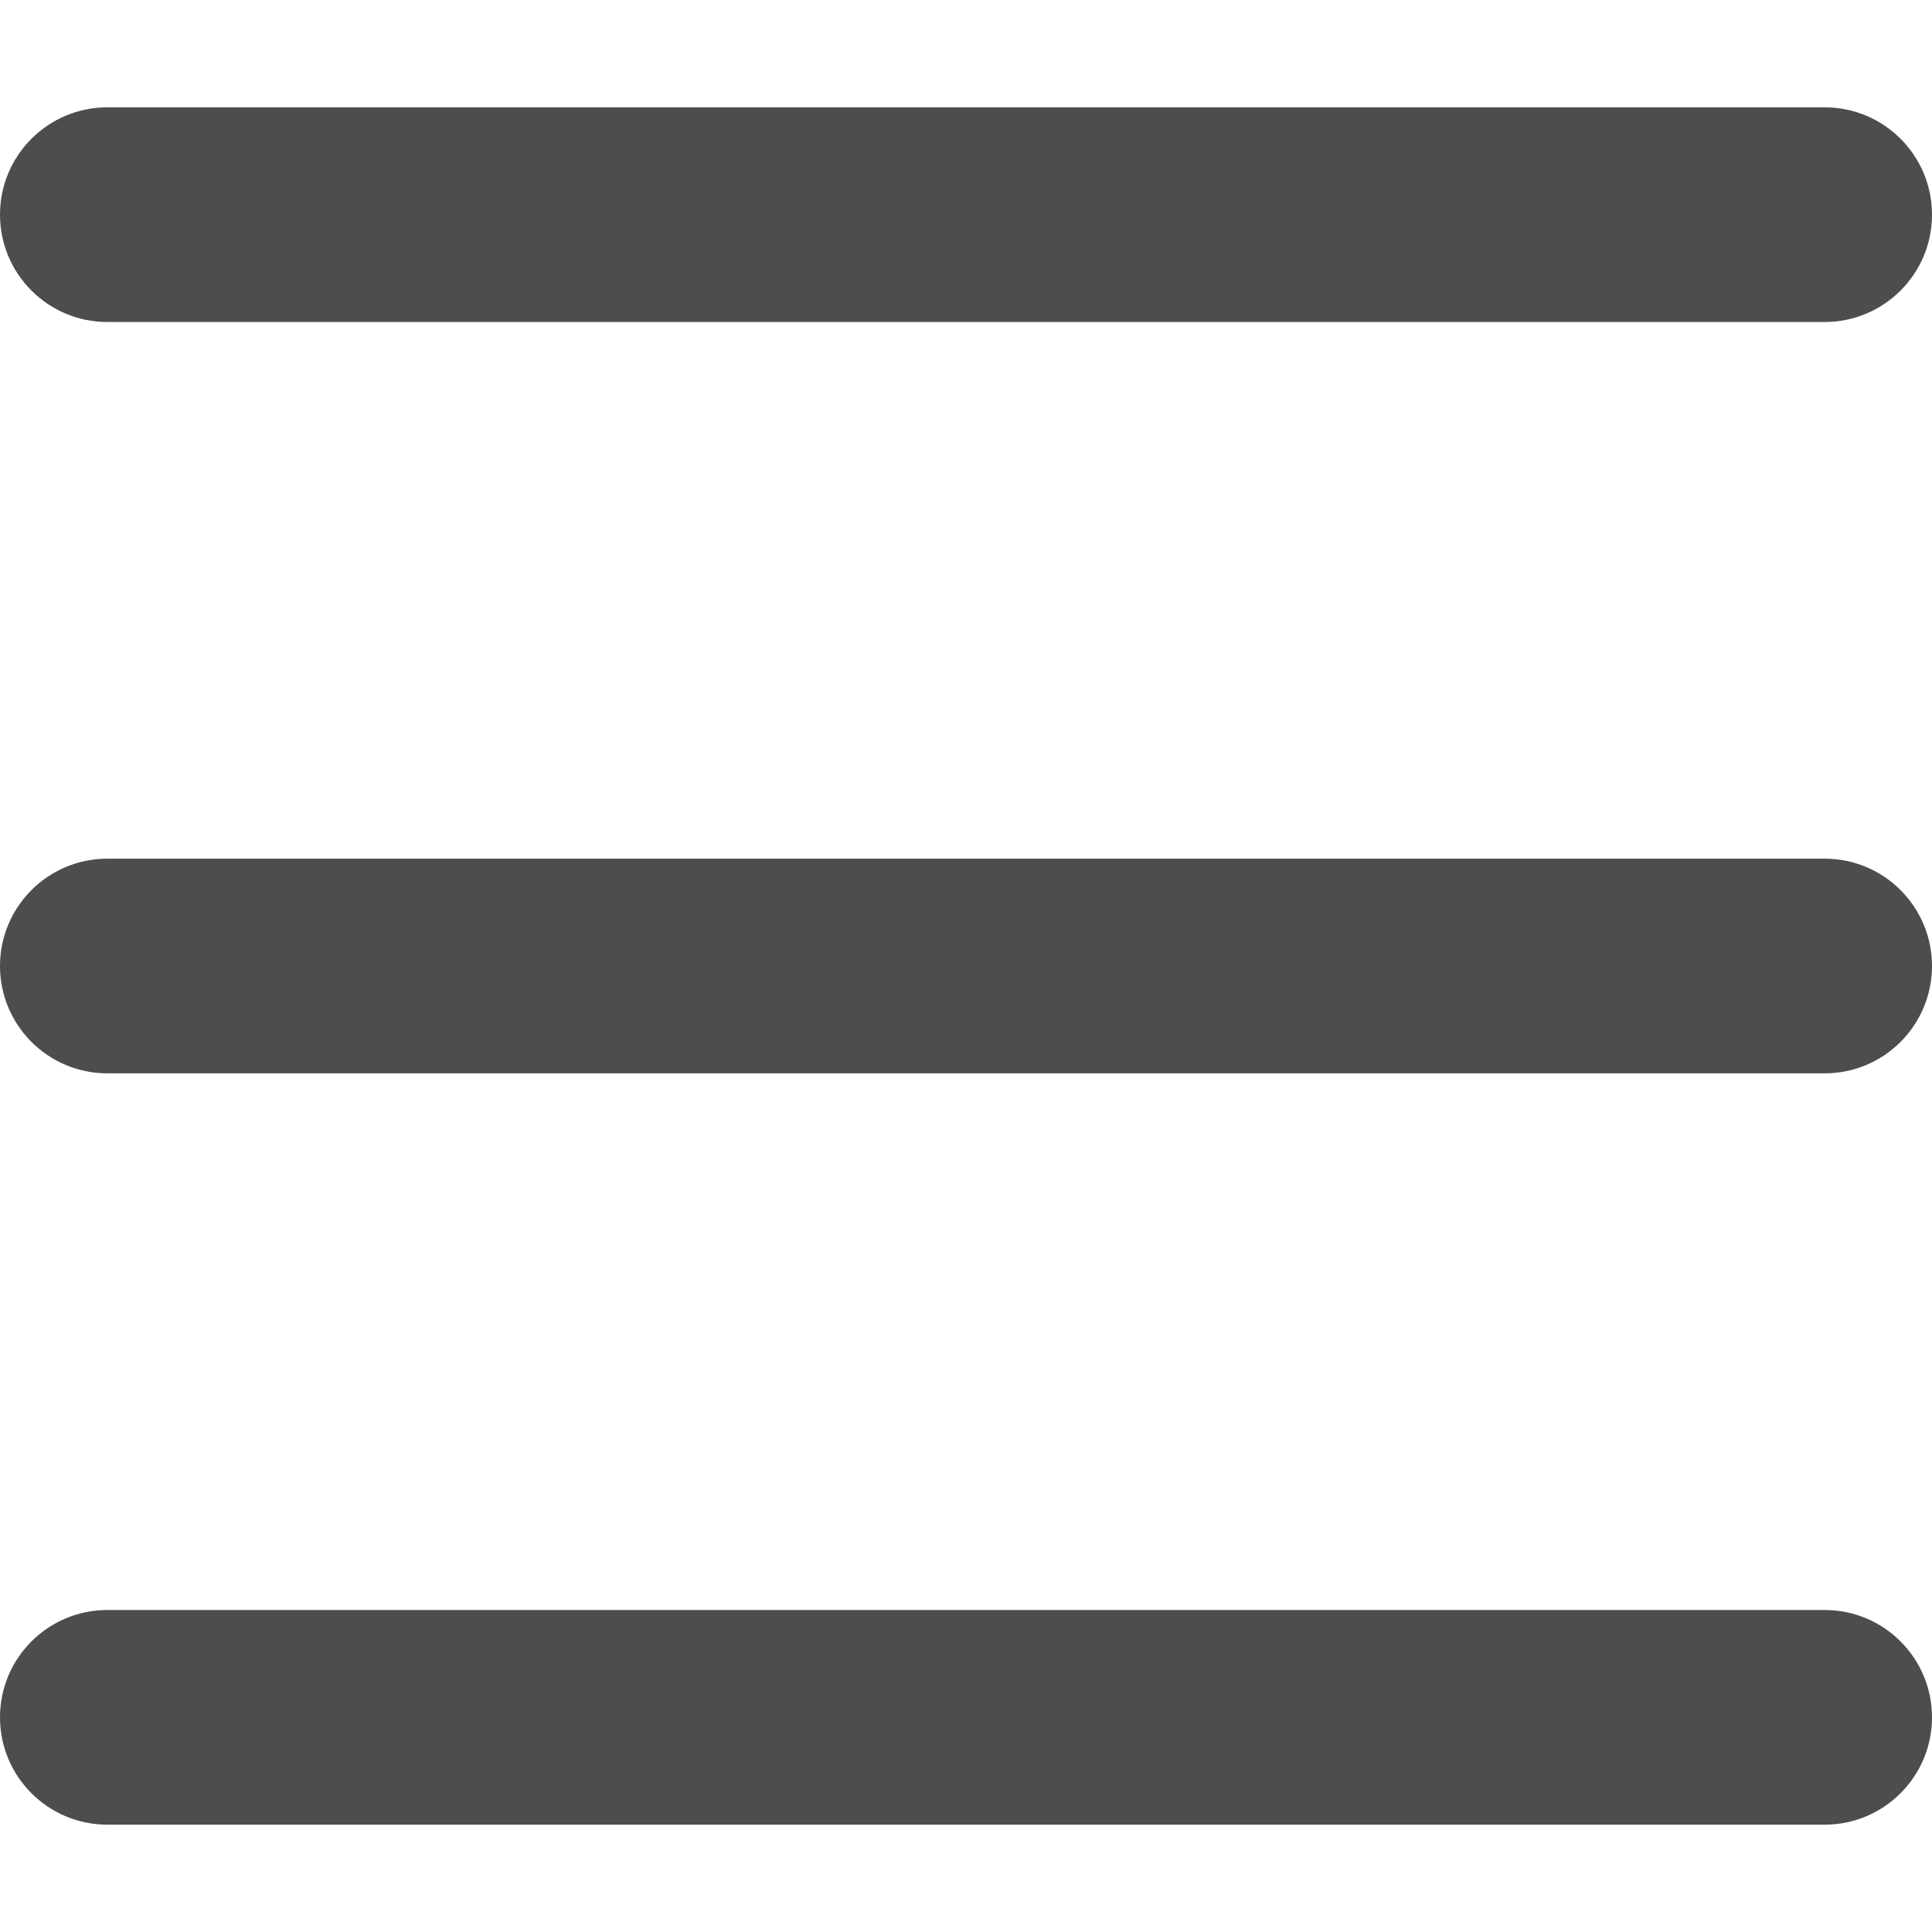 <svg xmlns="http://www.w3.org/2000/svg" version="1.1" xmlns:xlink="http://www.w3.org/1999/xlink" xmlns:svgjs="http://svgjs.com/svgjs" width="512" height="512" x="0" y="0" viewBox="0 0 512 512" style="enable-background:new 0 0 512 512" xml:space="preserve" class=""><g><path d="M483.556 227.556H28.444C12.736 227.556 0 240.292 0 256s12.736 28.444 28.444 28.444h455.111C499.264 284.444 512 271.708 512 256s-12.736-28.444-28.444-28.444zM483.556 28.444H28.444C12.736 28.444 0 41.181 0 56.889s12.736 28.444 28.444 28.444h455.111c15.708 0 28.444-12.736 28.444-28.444s-12.735-28.445-28.443-28.445zM483.556 426.667H28.444C12.736 426.667 0 439.403 0 455.111s12.736 28.444 28.444 28.444h455.111c15.708 0 28.444-12.736 28.444-28.444s-12.735-28.444-28.443-28.444z" fill="#4d4d4d" data-original="#000000" class=""></path></g></svg>